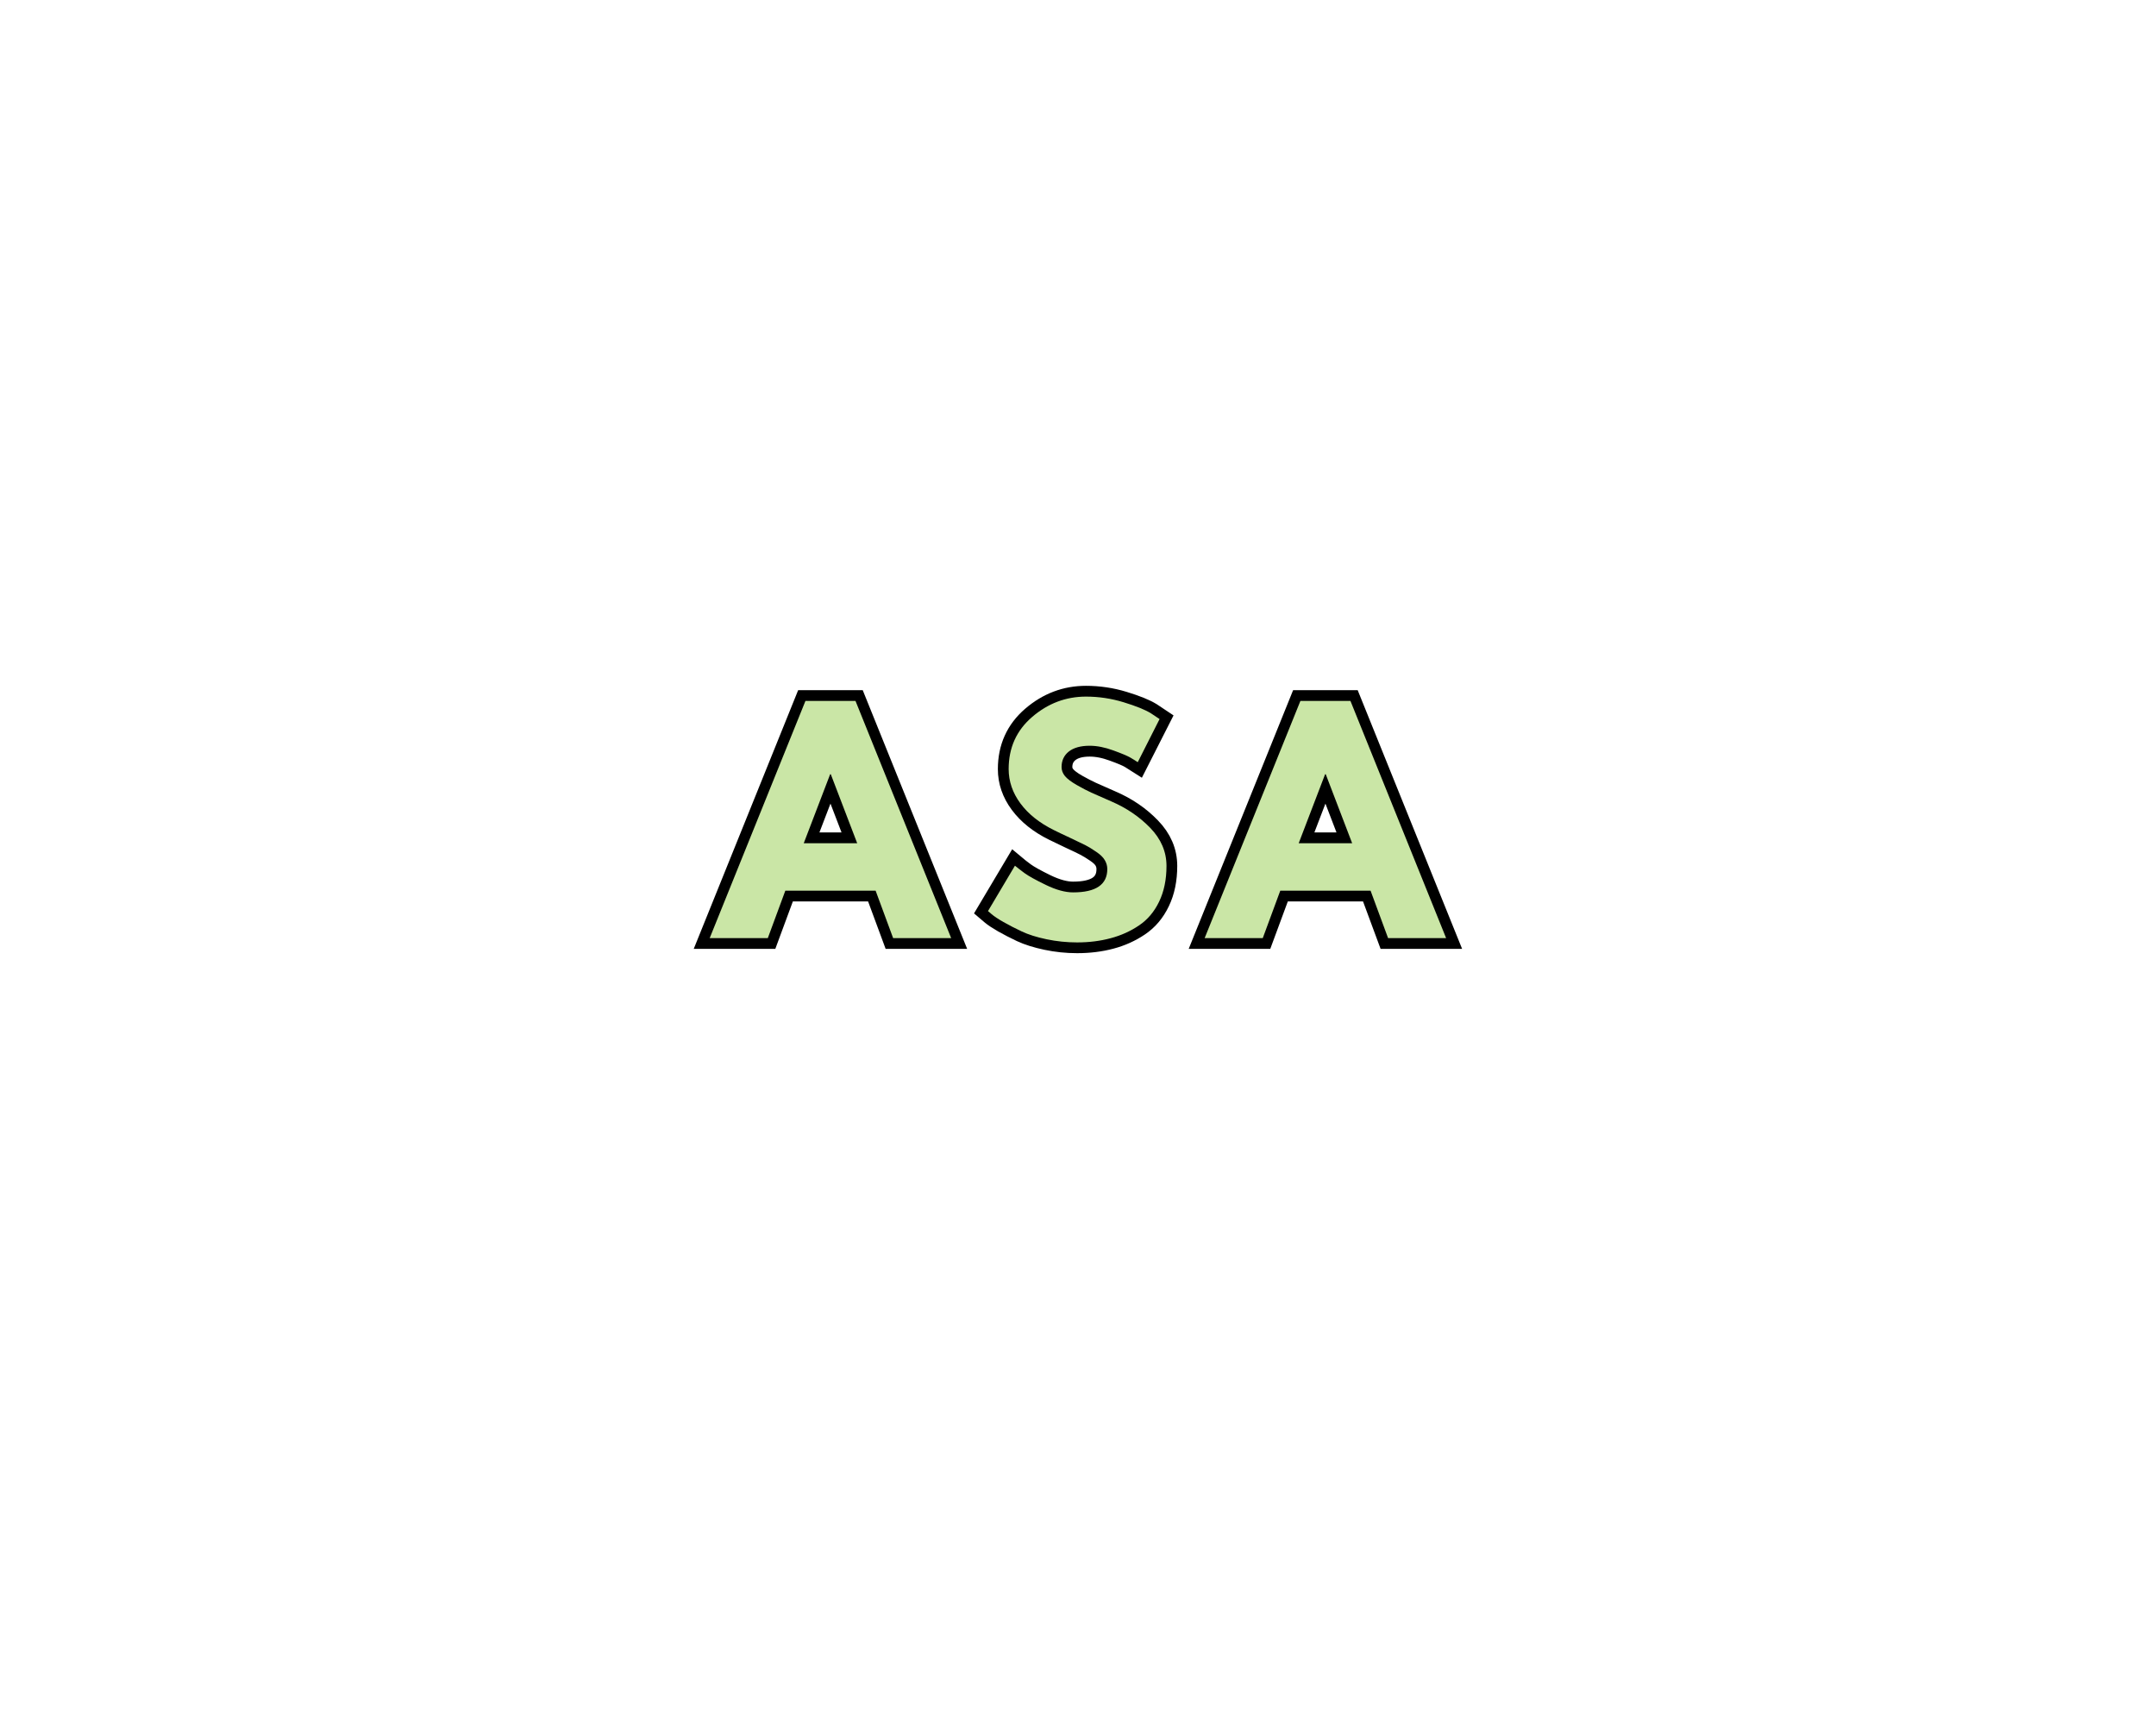 <svg version="1.0" preserveAspectRatio="xMidYMid meet" height="400" viewBox="0 0 375 300" zoomAndPan="magnify" width="500" xmlns:xlink="http://www.w3.org/1999/xlink" xmlns="http://www.w3.org/2000/svg"><defs><g></g></defs><path stroke-miterlimit="4" stroke-opacity="1" stroke-width="5" stroke="#000000" d="M 157.384 9.01 L 179.582 63.999 L 166.123 63.999 L 162.056 52.999 L 141.123 52.999 L 137.056 63.999 L 123.582 63.999 L 145.78 9.01 Z M 157.79 41.999 L 151.655 25.999 L 151.525 25.999 L 145.389 41.999 Z M 210.842 7.999 C 213.816 7.999 216.722 8.431 219.566 9.301 C 222.42 10.171 224.535 11.025 225.915 11.874 L 227.915 13.207 L 222.837 23.202 C 222.436 22.942 221.879 22.598 221.16 22.176 C 220.457 21.749 219.129 21.187 217.176 20.484 C 215.222 19.765 213.4 19.411 211.707 19.411 C 209.623 19.411 208.014 19.853 206.873 20.744 C 205.743 21.635 205.181 22.832 205.181 24.338 C 205.181 25.098 205.446 25.796 205.978 26.437 C 206.509 27.077 207.42 27.77 208.712 28.504 C 210.004 29.234 211.139 29.817 212.113 30.265 C 213.087 30.707 214.597 31.374 216.639 32.265 C 220.196 33.786 223.228 35.843 225.733 38.447 C 228.254 41.041 229.509 43.984 229.509 47.27 C 229.509 50.426 228.941 53.181 227.801 55.536 C 226.676 57.89 225.118 59.734 223.129 61.072 C 221.155 62.405 218.972 63.395 216.571 64.03 C 214.176 64.671 211.577 64.994 208.775 64.994 C 206.379 64.994 204.025 64.749 201.712 64.26 C 199.405 63.77 197.467 63.166 195.905 62.437 C 194.353 61.702 192.952 60.978 191.707 60.275 C 190.467 59.556 189.556 58.957 188.972 58.468 L 188.108 57.734 L 194.373 47.202 C 194.905 47.65 195.639 48.218 196.571 48.916 C 197.504 49.598 199.16 50.52 201.535 51.681 C 203.92 52.832 206.025 53.405 207.847 53.405 C 213.134 53.405 215.775 51.603 215.775 48.004 C 215.775 47.244 215.587 46.541 215.207 45.905 C 214.827 45.265 214.16 44.624 213.202 43.984 C 212.248 43.332 211.405 42.817 210.665 42.437 C 209.936 42.056 208.738 41.484 207.066 40.713 C 205.41 39.931 204.176 39.338 203.373 38.937 C 200.045 37.291 197.467 35.234 195.644 32.77 C 193.821 30.306 192.91 27.655 192.91 24.812 C 192.91 19.874 194.733 15.838 198.379 12.702 C 202.025 9.567 206.181 7.999 210.842 7.999 Z M 272.17 9.01 L 294.368 63.999 L 280.91 63.999 L 276.837 52.999 L 255.91 52.999 L 251.842 63.999 L 238.368 63.999 L 260.566 9.01 Z M 272.577 41.999 L 266.441 25.999 L 266.311 25.999 L 260.176 41.999 Z M 272.577 41.999" stroke-linejoin="miter" fill="none" transform="matrix(0.75, 0, 0, 0.75, 30.755, 115.149)" stroke-linecap="butt"></path><g fill-opacity="1" fill="#cae6a6"><g transform="translate(124.845, 163.149)"><g><path d="M 23.953 -41.25 L 40.594 0 L 30.5 0 L 27.453 -8.25 L 11.75 -8.25 L 8.703 0 L -1.406 0 L 15.25 -41.25 Z M 24.25 -16.5 L 19.656 -28.5 L 19.547 -28.5 L 14.953 -16.5 Z M 24.25 -16.5"></path></g></g></g><g fill-opacity="1" fill="#cae6a6"><g transform="translate(170.689, 163.149)"><g><path d="M 18.203 -42 C 20.43 -42 22.613 -41.672 24.75 -41.016 C 26.883 -40.367 28.469 -39.727 29.5 -39.094 L 31 -38.094 L 27.203 -30.594 C 26.898 -30.801 26.484 -31.062 25.953 -31.375 C 25.422 -31.688 24.422 -32.109 22.953 -32.641 C 21.484 -33.18 20.113 -33.453 18.844 -33.453 C 17.281 -33.453 16.07 -33.117 15.219 -32.453 C 14.375 -31.785 13.953 -30.883 13.953 -29.75 C 13.953 -29.188 14.148 -28.66 14.547 -28.172 C 14.953 -27.691 15.633 -27.176 16.594 -26.625 C 17.562 -26.07 18.41 -25.629 19.141 -25.297 C 19.879 -24.961 21.016 -24.461 22.547 -23.797 C 25.211 -22.66 27.488 -21.117 29.375 -19.172 C 31.258 -17.223 32.203 -15.016 32.203 -12.547 C 32.203 -10.18 31.773 -8.113 30.922 -6.344 C 30.078 -4.582 28.91 -3.203 27.422 -2.203 C 25.941 -1.203 24.301 -0.461 22.5 0.016 C 20.695 0.504 18.75 0.75 16.656 0.75 C 14.852 0.75 13.082 0.566 11.344 0.203 C 9.613 -0.16 8.164 -0.617 7 -1.172 C 5.832 -1.723 4.781 -2.266 3.844 -2.797 C 2.914 -3.328 2.234 -3.781 1.797 -4.156 L 1.156 -4.703 L 5.844 -12.594 C 6.25 -12.258 6.801 -11.832 7.5 -11.312 C 8.195 -10.801 9.438 -10.113 11.219 -9.25 C 13.008 -8.383 14.586 -7.953 15.953 -7.953 C 19.922 -7.953 21.906 -9.301 21.906 -12 C 21.906 -12.562 21.758 -13.082 21.469 -13.562 C 21.188 -14.051 20.688 -14.535 19.969 -15.016 C 19.258 -15.504 18.629 -15.891 18.078 -16.172 C 17.523 -16.453 16.625 -16.883 15.375 -17.469 C 14.125 -18.051 13.195 -18.492 12.594 -18.797 C 10.094 -20.035 8.16 -21.578 6.797 -23.422 C 5.43 -25.273 4.75 -27.27 4.75 -29.406 C 4.75 -33.102 6.113 -36.125 8.844 -38.469 C 11.582 -40.82 14.703 -42 18.203 -42 Z M 18.203 -42"></path></g></g></g><g fill-opacity="1" fill="#cae6a6"><g transform="translate(210.934, 163.149)"><g><path d="M 23.953 -41.25 L 40.594 0 L 30.5 0 L 27.453 -8.25 L 11.75 -8.25 L 8.703 0 L -1.406 0 L 15.25 -41.25 Z M 24.25 -16.5 L 19.656 -28.5 L 19.547 -28.5 L 14.953 -16.5 Z M 24.25 -16.5"></path></g></g></g></svg>